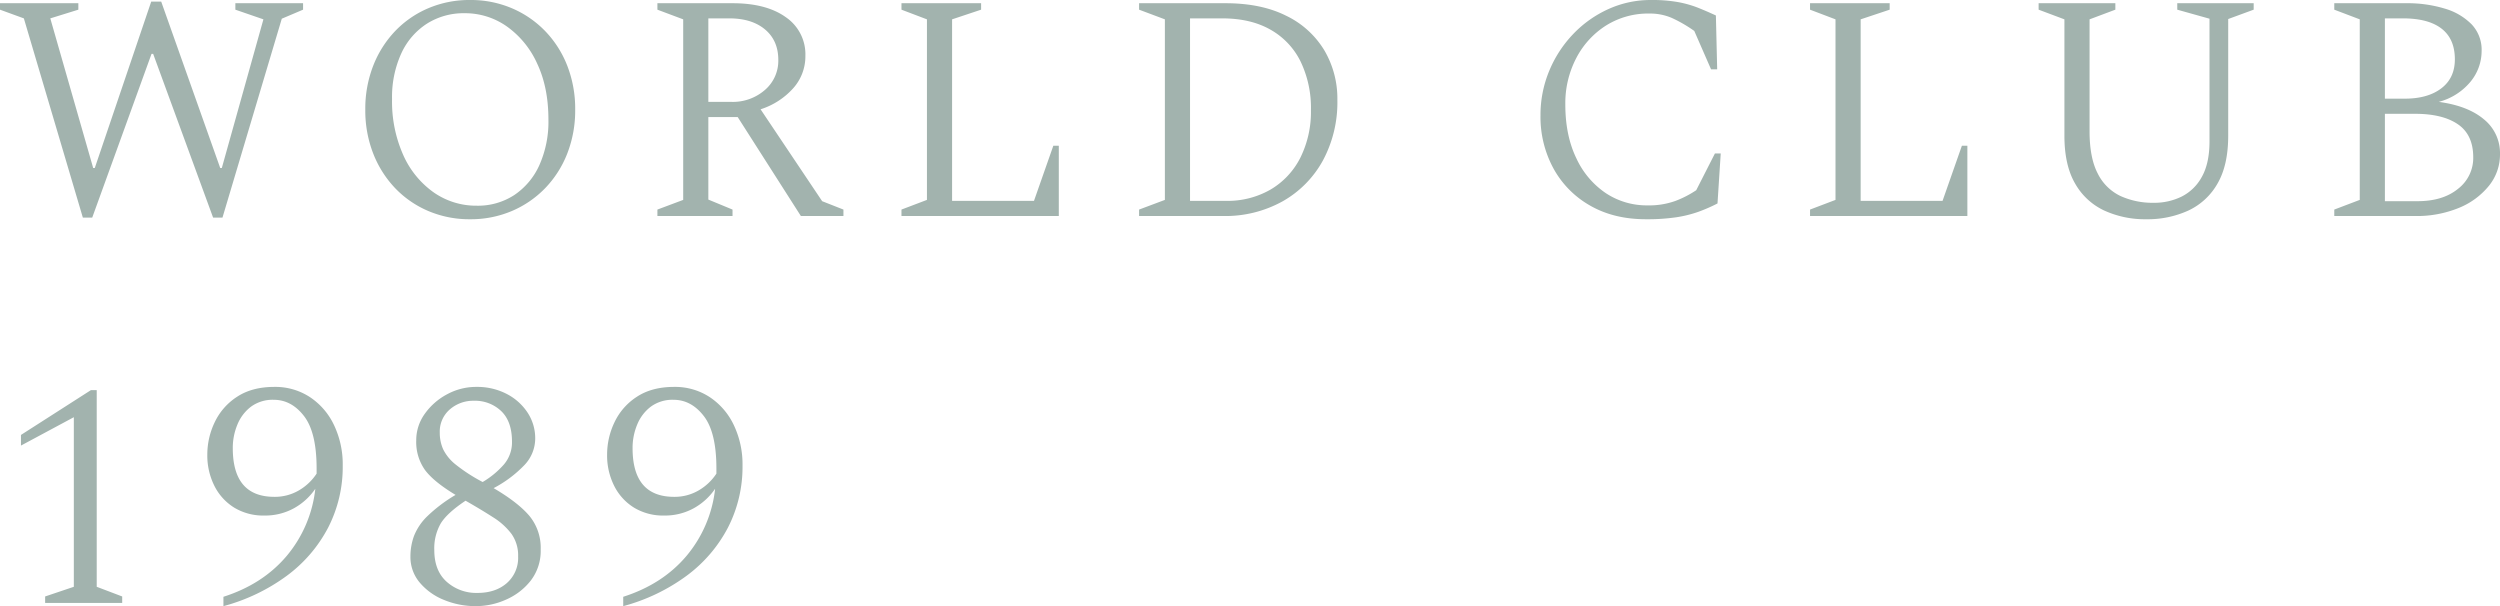<svg xmlns="http://www.w3.org/2000/svg" width="930.48" height="225.6" viewBox="0 0 930.48 225.6">
  <path id="logo" d="M32.64.6,10.68-73.56,1.8-76.8v-2.4H30.96v2.4L20.52-73.56,36.48-17.88h.6l21-61.92H61.8L83.76-17.88h.6L99.84-73.2,89.4-76.8v-2.4h25.2v2.4l-7.92,3.36L84.6.6H81.12L58.8-60.36h-.6L36.12.6Zm144.12.6a39.033,39.033,0,0,1-15.54-3.06,37.136,37.136,0,0,1-12.36-8.52,39.388,39.388,0,0,1-8.16-12.9,44.028,44.028,0,0,1-2.94-16.32,44.028,44.028,0,0,1,2.94-16.32,39.388,39.388,0,0,1,8.16-12.9,37.136,37.136,0,0,1,12.36-8.52,39.034,39.034,0,0,1,15.54-3.06,39.033,39.033,0,0,1,15.54,3.06,37.8,37.8,0,0,1,12.42,8.52,38.889,38.889,0,0,1,8.22,12.9,44.028,44.028,0,0,1,2.94,16.32,44.028,44.028,0,0,1-2.94,16.32,38.889,38.889,0,0,1-8.22,12.9A37.8,37.8,0,0,1,192.3-1.86,39.033,39.033,0,0,1,176.76,1.2Zm2.52-5.04A24.688,24.688,0,0,0,193.2-7.8a26.337,26.337,0,0,0,9.36-11.16,39.661,39.661,0,0,0,3.36-16.92q0-12-4.2-20.88a34.091,34.091,0,0,0-11.28-13.8,26.929,26.929,0,0,0-15.72-4.92,25.559,25.559,0,0,0-14.04,3.9,26.02,26.02,0,0,0-9.54,11.1,39.064,39.064,0,0,0-3.42,16.92,48.788,48.788,0,0,0,4.2,20.94A33.823,33.823,0,0,0,163.26-8.76,27.582,27.582,0,0,0,179.28-3.84ZM246.48,0V-2.4l9.6-3.6V-73.2l-9.6-3.6v-2.4h27.96q12.6,0,19.86,5.22a16.708,16.708,0,0,1,7.26,14.34,17.8,17.8,0,0,1-4.62,12.18,27.5,27.5,0,0,1-12.06,7.74L307.8-5.52l7.92,3.12V0H299.88L276.36-36.84H265.44V-6.12l9,3.72V0Zm26.76-73.56h-7.8v31.08h8.52a18.143,18.143,0,0,0,12.54-4.44,14.319,14.319,0,0,0,4.98-11.16q0-7.2-4.92-11.34T273.24-73.56ZM337.32,0V-2.4L346.8-6V-73.2l-9.48-3.6v-2.4h29.64v2.4l-10.8,3.6V-5.64h30.48l7.2-20.52h2.04V0Zm88.44,0V-2.4l9.6-3.6V-73.2l-9.6-3.6v-2.4h32.16q13.32,0,22.62,4.68A33.53,33.53,0,0,1,494.7-61.68a35.417,35.417,0,0,1,4.86,18.48,45.692,45.692,0,0,1-5.4,22.56,38.816,38.816,0,0,1-15,15.18A43.876,43.876,0,0,1,457.08,0Zm30.96-73.56h-12V-5.64h13.32A32.054,32.054,0,0,0,474.78-9.9a28.8,28.8,0,0,0,11.04-11.88,38.337,38.337,0,0,0,3.9-17.7,39.78,39.78,0,0,0-3.84-18,27.521,27.521,0,0,0-11.22-11.88Q467.28-73.56,456.72-73.56ZM614.4,1.2q-11.88,0-20.7-5.04a35.438,35.438,0,0,1-13.68-13.8,40.118,40.118,0,0,1-4.86-19.8A42.737,42.737,0,0,1,578.4-54a44.056,44.056,0,0,1,8.94-13.74,42.038,42.038,0,0,1,13.14-9.3,38.04,38.04,0,0,1,15.84-3.36,55.068,55.068,0,0,1,10.02.78,39.978,39.978,0,0,1,7.44,2.1q3.3,1.32,6.66,2.88l.48,20.04h-2.28L632.4-68.88a50.853,50.853,0,0,0-8.4-4.86,20.525,20.525,0,0,0-8.28-1.62,29.547,29.547,0,0,0-16.14,4.44,31.541,31.541,0,0,0-11.1,12.12,36.254,36.254,0,0,0-4.08,17.28q0,11.52,4.08,19.98A31.607,31.607,0,0,0,599.46-8.52,27.558,27.558,0,0,0,615-3.96a28.849,28.849,0,0,0,10.44-1.68,38.437,38.437,0,0,0,7.68-3.96l6.96-13.68h2.16l-1.2,18.6a59.365,59.365,0,0,1-7.14,3.12A44.772,44.772,0,0,1,625.62.48,74.325,74.325,0,0,1,614.4,1.2ZM675.48,0V-2.4L684.96-6V-73.2l-9.48-3.6v-2.4h29.64v2.4l-10.8,3.6V-5.64H724.8L732-26.16h2.04V0ZM800.64,1.2a36.42,36.42,0,0,1-15.66-3.24,24.243,24.243,0,0,1-10.86-10.08q-3.96-6.84-3.96-17.76V-73.2l-9.6-3.6v-2.4h28.56v2.4l-9.6,3.6v41.64q0,9.96,3.06,15.78a18.159,18.159,0,0,0,8.46,8.34A28.911,28.911,0,0,0,803.4-4.92a23.017,23.017,0,0,0,10.44-2.34,17.535,17.535,0,0,0,7.5-7.38q2.82-5.04,2.82-13.2v-45.6l-12-3.36v-2.4H840.6v2.4l-9.48,3.48v43.44q0,10.92-3.96,17.76A24.242,24.242,0,0,1,816.3-2.04,36.419,36.419,0,0,1,800.64,1.2ZM870.6,0V-2.4L880.08-6V-73.2l-9.48-3.6v-2.4h26.88a47.508,47.508,0,0,1,14.16,1.98,23.086,23.086,0,0,1,10.08,5.88,13.765,13.765,0,0,1,3.72,9.9,18.032,18.032,0,0,1-4.14,11.46,22.868,22.868,0,0,1-11.82,7.5q10.8,1.44,16.8,6.48a16.156,16.156,0,0,1,6,12.96,18.519,18.519,0,0,1-4.14,11.82A27.817,27.817,0,0,1,916.92-3a41.2,41.2,0,0,1-16.2,3Zm25.56-73.56h-6.72v29.88h7.44q8.52,0,13.56-3.84t5.04-10.8q0-7.56-4.92-11.4T896.16-73.56Zm4.56,35.52H889.44V-5.52h12.12q9.48,0,15.12-4.62a14.486,14.486,0,0,0,5.64-11.7q0-8.4-5.7-12.3T900.72-38.04ZM18.6,144v-2.4L29.28,138V74.88L9.6,85.44V81.48L35.64,64.8H37.8V138l9.48,3.6V144Zm66.36,1.2v-3.48q14.64-4.68,23.52-15.18a46.739,46.739,0,0,0,10.68-25.02,23.169,23.169,0,0,1-7.98,7.26,22.223,22.223,0,0,1-10.98,2.7,20.855,20.855,0,0,1-11.22-2.94,20.08,20.08,0,0,1-7.38-8.1A25.186,25.186,0,0,1,78.96,88.8a27.834,27.834,0,0,1,2.76-12.06,22.934,22.934,0,0,1,8.34-9.48q5.58-3.66,13.86-3.66a23.514,23.514,0,0,1,13.2,3.78,25.535,25.535,0,0,1,9,10.44,33.985,33.985,0,0,1,3.24,15.06,49.4,49.4,0,0,1-5.4,23.04,52.537,52.537,0,0,1-15.36,17.94A70.556,70.556,0,0,1,84.96,145.2Zm3.48-58.8q0,18.12,15.48,18.12a17.65,17.65,0,0,0,9.12-2.4,19.738,19.738,0,0,0,6.6-6.24V93.96q0-13.44-4.68-19.5T103.68,68.4a13.607,13.607,0,0,0-8.4,2.52,15.77,15.77,0,0,0-5.1,6.66A22.53,22.53,0,0,0,88.44,86.4Zm90.6,58.8a30.867,30.867,0,0,1-12.06-2.34,22.9,22.9,0,0,1-9-6.48,14.71,14.71,0,0,1-3.42-9.66,22.289,22.289,0,0,1,1.32-7.62,20.912,20.912,0,0,1,4.98-7.38,56.007,56.007,0,0,1,10.5-7.92q-8.16-4.92-11.4-9.3a17.961,17.961,0,0,1-3.24-10.98,16.78,16.78,0,0,1,3.18-9.9,23.872,23.872,0,0,1,8.28-7.26,22.713,22.713,0,0,1,10.98-2.76,23.863,23.863,0,0,1,11.04,2.52,20.562,20.562,0,0,1,7.86,6.9,17.358,17.358,0,0,1,2.94,9.9,14.322,14.322,0,0,1-4.14,9.9,44.27,44.27,0,0,1-11.34,8.46q9,5.28,13.26,10.26a18.612,18.612,0,0,1,4.26,12.54,18.119,18.119,0,0,1-3.72,11.64,23.689,23.689,0,0,1-9.24,7.08A27.493,27.493,0,0,1,179.04,145.2ZM165.48,80.64a14.977,14.977,0,0,0,1.26,6.18,16.725,16.725,0,0,0,4.68,5.7A62.539,62.539,0,0,0,181.44,99a32.293,32.293,0,0,0,7.92-6.54,12.658,12.658,0,0,0,3-8.46q0-7.56-4.02-11.4a14.093,14.093,0,0,0-10.14-3.84,13.233,13.233,0,0,0-9,3.24A10.886,10.886,0,0,0,165.48,80.64Zm-2.04,43.68q0,7.68,4.62,11.82a16.541,16.541,0,0,0,11.46,4.14q6.72,0,10.92-3.66a12.461,12.461,0,0,0,4.2-9.9,13.84,13.84,0,0,0-2.46-8.4,25.3,25.3,0,0,0-6.84-6.18q-4.38-2.82-10.26-6.18-6.84,4.56-9.24,8.46A18.613,18.613,0,0,0,163.44,124.32Zm70.32,20.88v-3.48q14.64-4.68,23.52-15.18a46.74,46.74,0,0,0,10.68-25.02,23.168,23.168,0,0,1-7.98,7.26,22.223,22.223,0,0,1-10.98,2.7,20.855,20.855,0,0,1-11.22-2.94,20.08,20.08,0,0,1-7.38-8.1,25.186,25.186,0,0,1-2.64-11.64,27.834,27.834,0,0,1,2.76-12.06,22.933,22.933,0,0,1,8.34-9.48q5.58-3.66,13.86-3.66a23.514,23.514,0,0,1,13.2,3.78,25.535,25.535,0,0,1,9,10.44,33.985,33.985,0,0,1,3.24,15.06,49.4,49.4,0,0,1-5.4,23.04,52.537,52.537,0,0,1-15.36,17.94A70.555,70.555,0,0,1,233.76,145.2Zm3.48-58.8q0,18.12,15.48,18.12a17.65,17.65,0,0,0,9.12-2.4,19.738,19.738,0,0,0,6.6-6.24V93.96q0-13.44-4.68-19.5T252.48,68.4a13.607,13.607,0,0,0-8.4,2.52,15.77,15.77,0,0,0-5.1,6.66A22.53,22.53,0,0,0,237.24,86.4Z" transform="translate(-1.8 80.4)" fill="#a2b3ae"/>
</svg>
